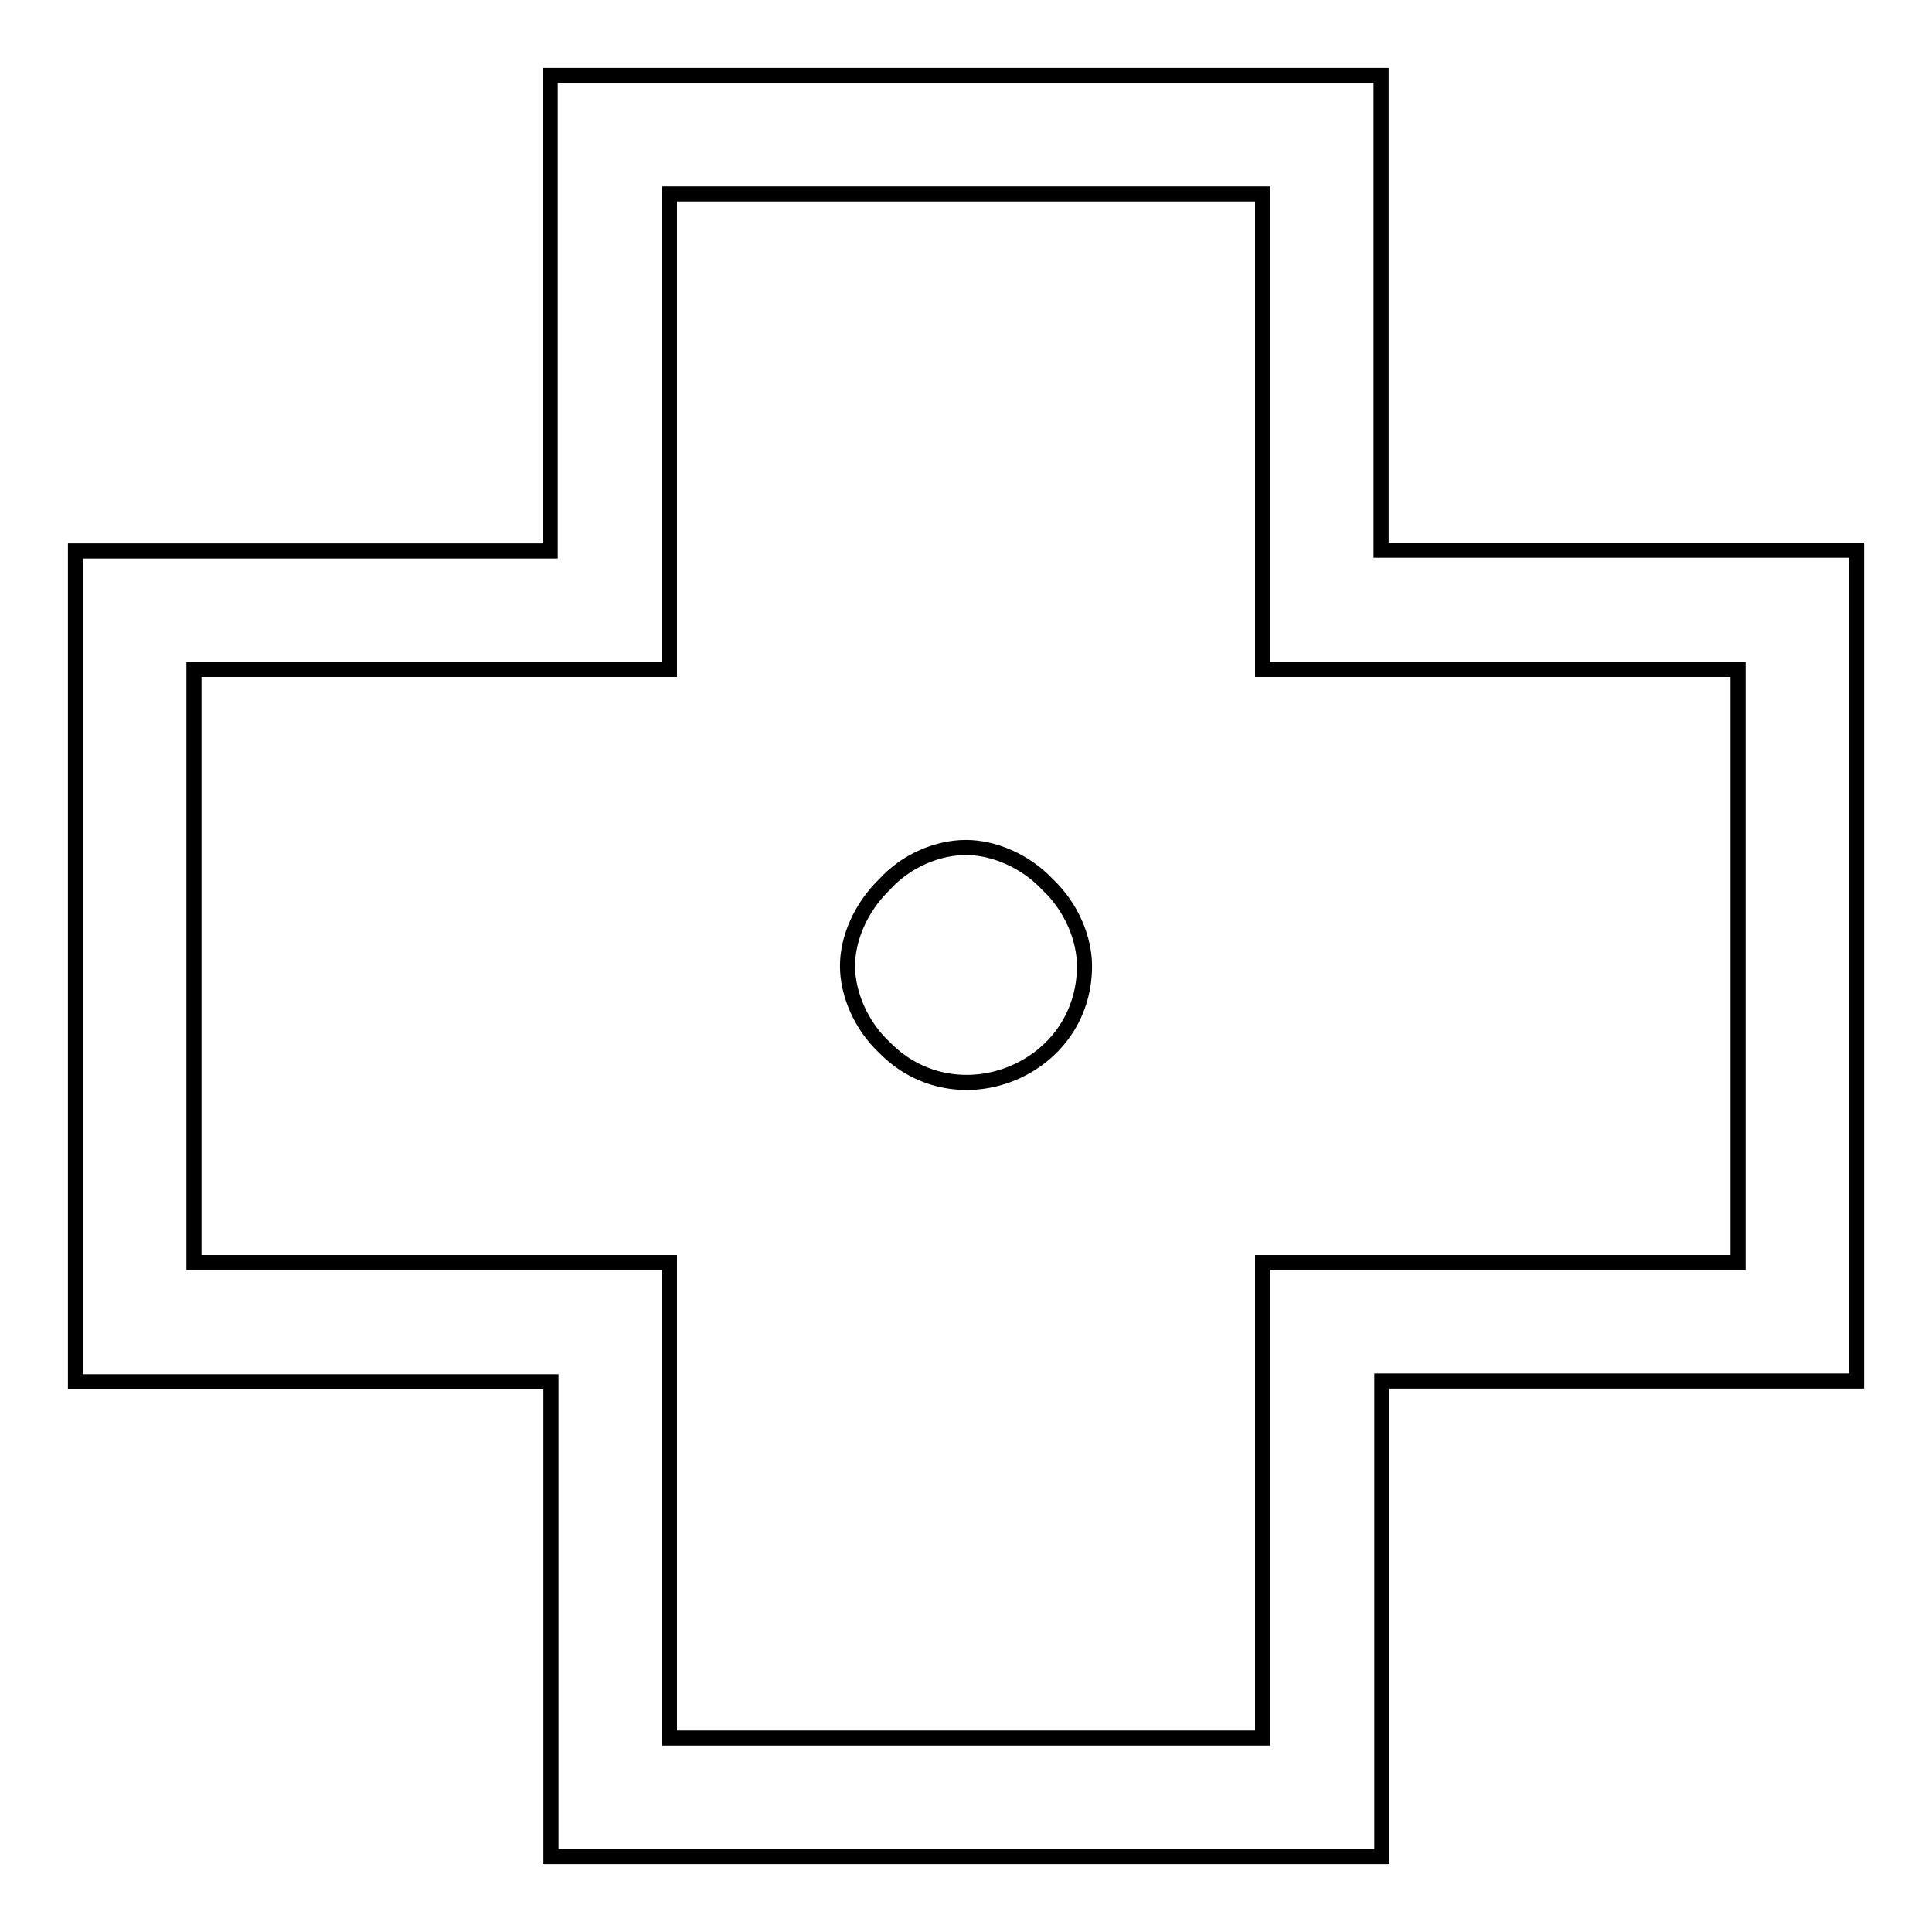 <?xml version="1.0" encoding="utf-8"?>
<!-- Svg Vector Icons : http://www.onlinewebfonts.com/icon -->
<!DOCTYPE svg PUBLIC "-//W3C//DTD SVG 1.1//EN" "http://www.w3.org/Graphics/SVG/1.1/DTD/svg11.dtd">
<svg version="1.1" xmlns="http://www.w3.org/2000/svg" xmlns:xlink="http://www.w3.org/1999/xlink" x="0px" y="0px" viewBox="0 0 256 256" enable-background="new 0 0 256 256" xml:space="preserve">
<g><g><g><path stroke-width="2" fill-opacity="0" stroke="#000000"  d="M72.9,41.5v31.5H41.5H10V128v55.1h31.5h31.5v31.5V246H128h55.1v-31.5v-31.5h31.5H246V128V72.9h-31.5h-31.5V41.5V10H128H72.9V41.5z M167.3,57.2v31.5h31.5h31.5V128v39.3h-31.5h-31.5v31.5v31.5H128H88.7v-31.5v-31.5H57.2H25.7V128V88.7h31.5h31.5V57.2V25.7H128h39.3V57.2z"/><path stroke-width="2" fill-opacity="0" stroke="#000000"  d="M117.2,117.2c-3.1,3-4.9,7.1-4.9,10.8s1.8,7.9,4.9,10.8c9.6,9.8,26.5,3,26.5-10.8c0-3.7-1.8-7.9-4.9-10.8c-2.9-3.1-7.1-4.9-10.8-4.9C124.3,112.3,120.1,114,117.2,117.2z"/></g></g></g>
</svg>